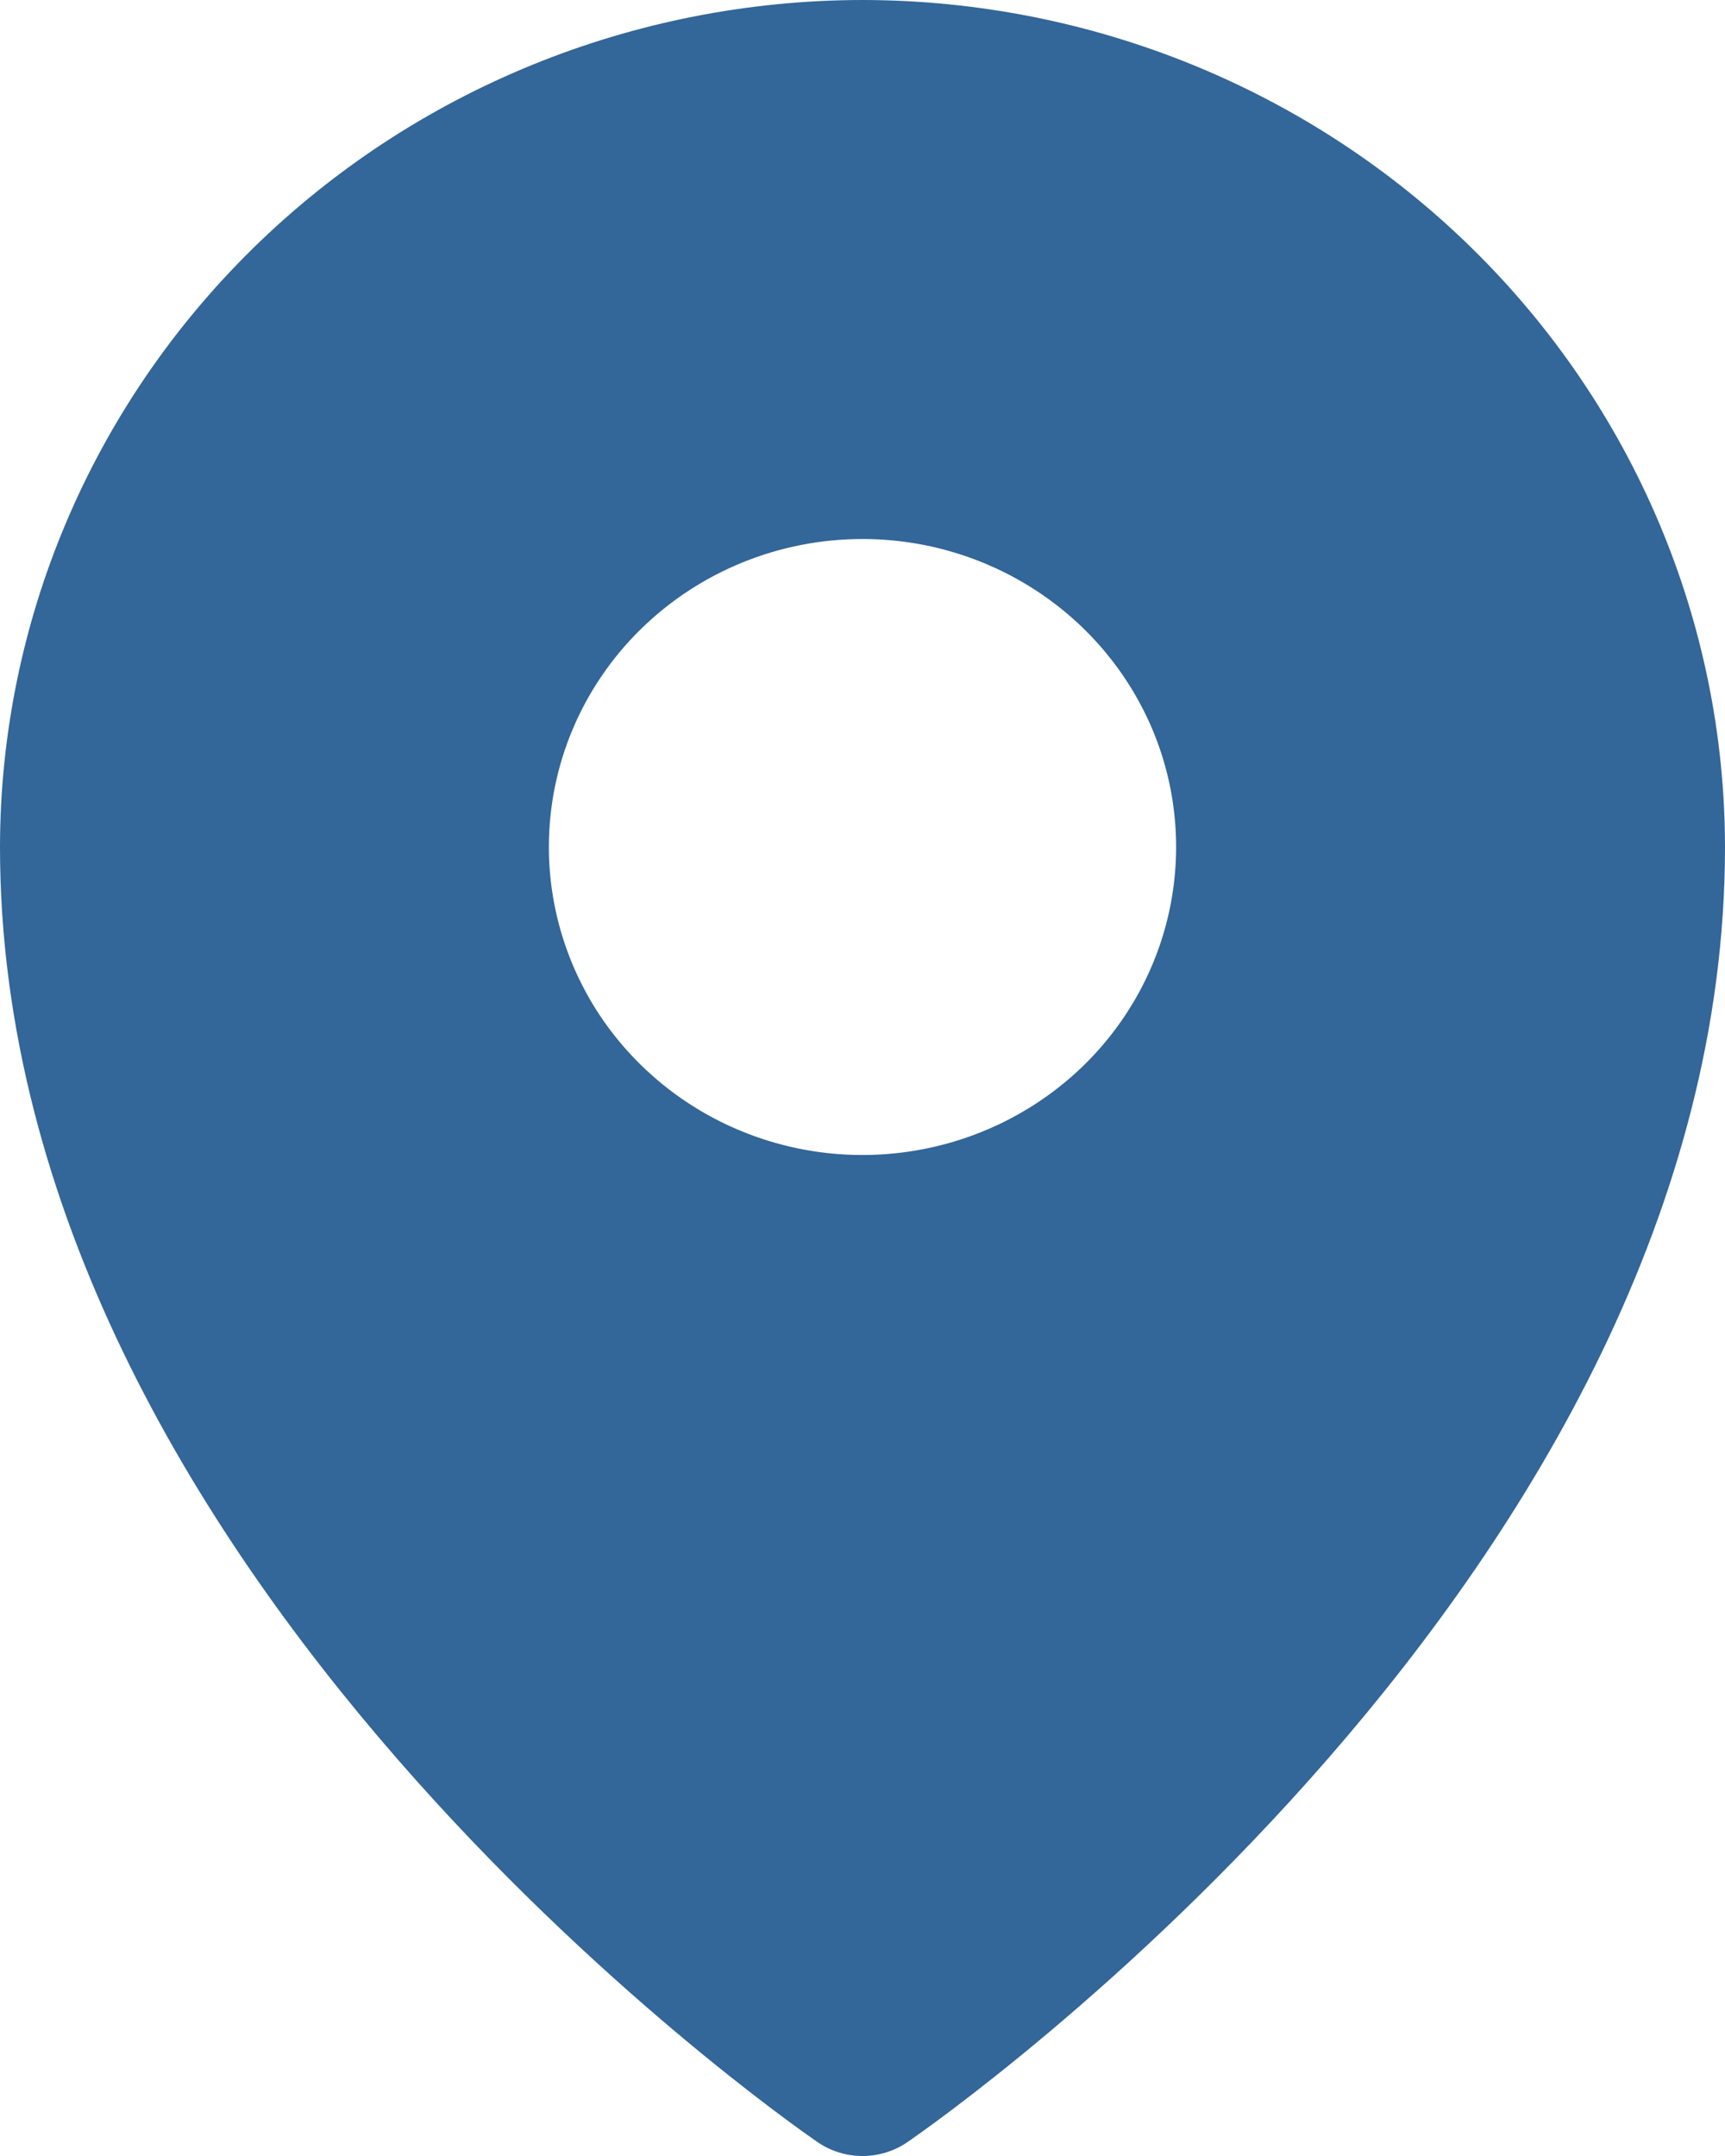 <svg width="16" height="20" viewBox="0 0 16 20" fill="none" xmlns="http://www.w3.org/2000/svg">
<path d="M8 0C5.879 0.002 3.846 0.831 2.346 2.304C0.846 3.777 0.002 5.774 0 7.857C0 14.581 7.273 19.658 7.583 19.871C7.705 19.955 7.851 20 8 20C8.149 20 8.295 19.955 8.417 19.871C8.727 19.658 16 14.581 16 7.857C15.998 5.774 15.154 3.777 13.654 2.304C12.154 0.831 10.121 0.002 8 0ZM8 5C8.575 5 9.138 5.168 9.616 5.482C10.095 5.796 10.467 6.242 10.688 6.764C10.908 7.286 10.965 7.86 10.853 8.415C10.741 8.969 10.464 9.478 10.057 9.878C9.65 10.277 9.132 10.549 8.568 10.659C8.003 10.77 7.418 10.713 6.887 10.497C6.355 10.281 5.901 9.914 5.581 9.445C5.262 8.975 5.091 8.422 5.091 7.857C5.091 7.099 5.397 6.373 5.943 5.837C6.489 5.301 7.228 5 8 5Z" fill="#336699"/>
</svg>

